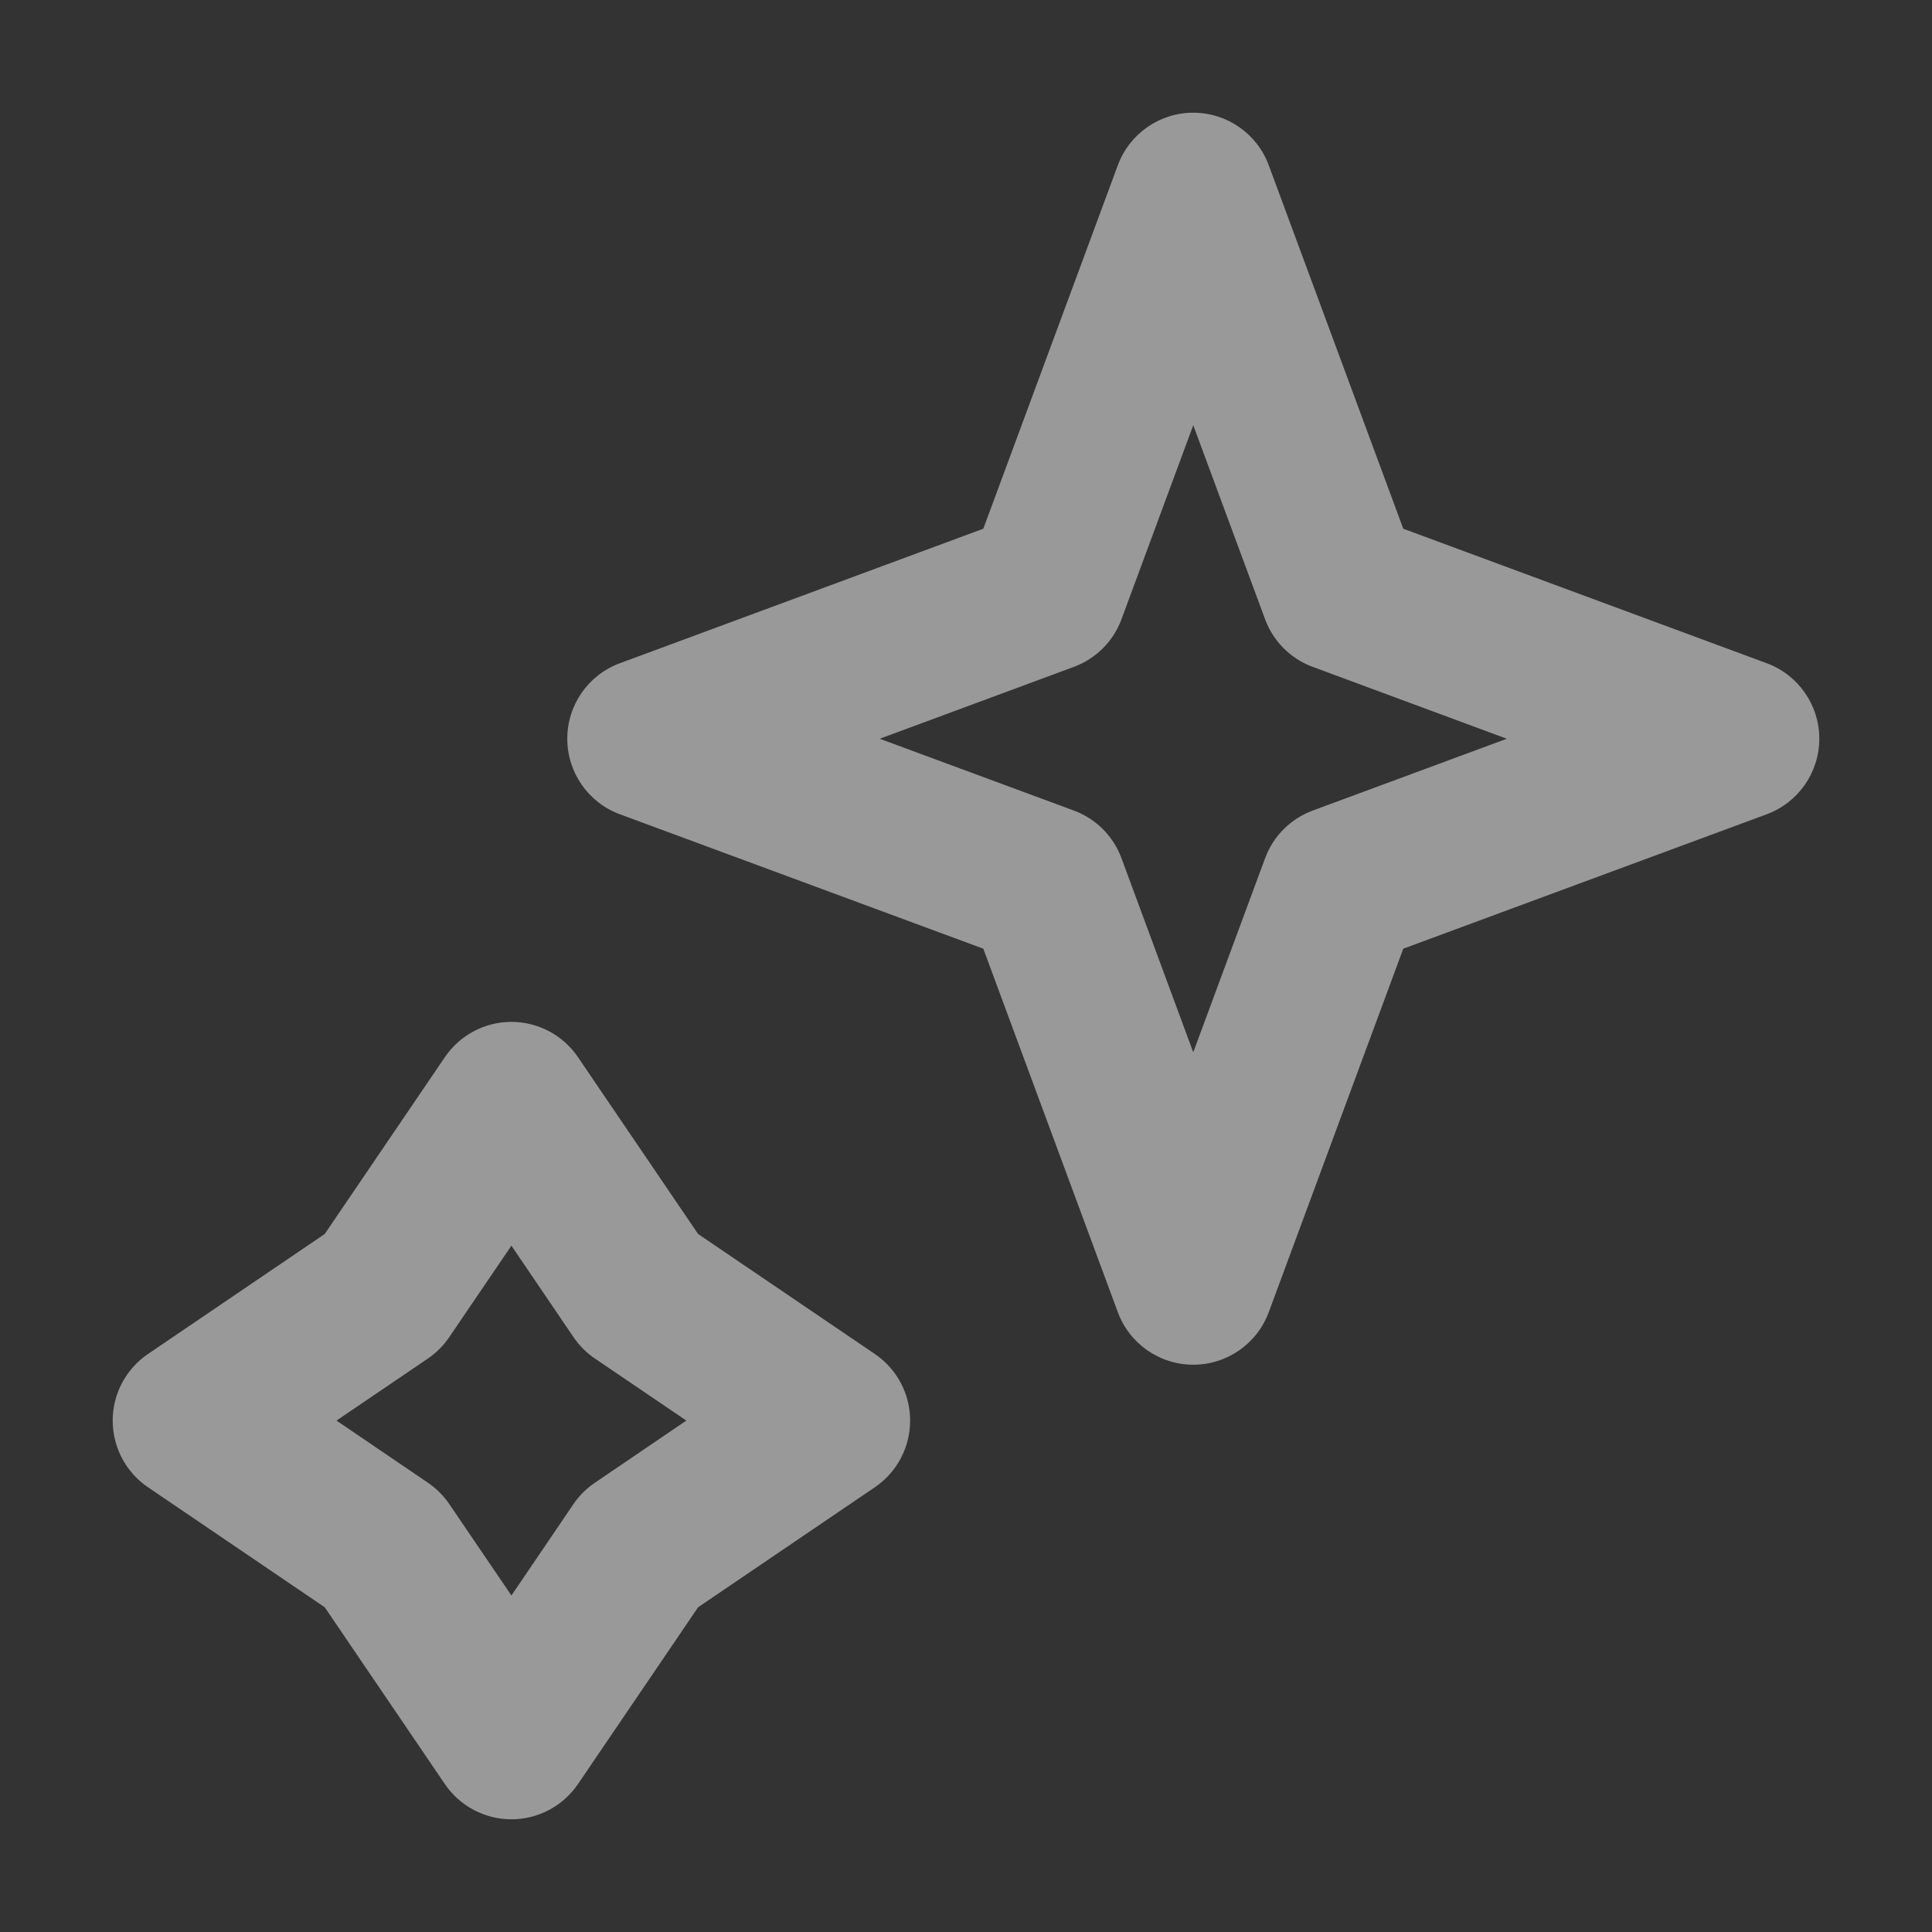 <svg width="24" height="24" viewBox="0 0 24 24" fill="none" xmlns="http://www.w3.org/2000/svg">
<rect x="0" y="0" width="24" height="24" fill="#333333" stroke="none"/>
<g opacity="0.5">
<path fill-rule="evenodd" clip-rule="evenodd" d="M14.823 1.4C15.242 1.4 15.616 1.661 15.761 2.053L17.432 6.568L21.947 8.239C22.339 8.384 22.6 8.758 22.6 9.177C22.6 9.595 22.339 9.97 21.947 10.115L17.432 11.785L15.761 16.3C15.616 16.693 15.242 16.953 14.823 16.953C14.405 16.953 14.031 16.693 13.886 16.3L12.215 11.785L7.7 10.115C7.307 9.97 7.047 9.595 7.047 9.177C7.047 8.758 7.307 8.384 7.7 8.239L12.215 6.568L13.886 2.053C14.031 1.661 14.405 1.4 14.823 1.4ZM14.823 5.282L13.931 7.694C13.83 7.967 13.614 8.183 13.34 8.284L10.928 9.177L13.34 10.069C13.614 10.171 13.83 10.386 13.931 10.66L14.823 13.072L15.716 10.66C15.817 10.386 16.033 10.171 16.307 10.069L18.718 9.177L16.307 8.284C16.033 8.183 15.817 7.967 15.716 7.694L14.823 5.282ZM6.353 12.694C6.684 12.694 6.994 12.859 7.18 13.133L8.672 15.329L10.868 16.82C11.142 17.006 11.306 17.316 11.306 17.647C11.306 17.979 11.142 18.289 10.868 18.475L8.672 19.966L7.18 22.162C6.994 22.436 6.684 22.6 6.353 22.6C6.022 22.6 5.712 22.436 5.526 22.162L4.034 19.966L1.838 18.475C1.564 18.289 1.4 17.979 1.4 17.647C1.4 17.316 1.564 17.006 1.838 16.82L4.034 15.329L5.526 13.133C5.712 12.859 6.022 12.694 6.353 12.694ZM6.353 15.474L5.581 16.61C5.51 16.715 5.42 16.805 5.316 16.876L4.18 17.647L5.316 18.419C5.42 18.49 5.51 18.58 5.581 18.684L6.353 19.82L7.124 18.684C7.195 18.58 7.285 18.49 7.39 18.419L8.526 17.647L7.39 16.876C7.285 16.805 7.195 16.715 7.124 16.61L6.353 15.474Z" fill="white"/>
</g>
</svg>
